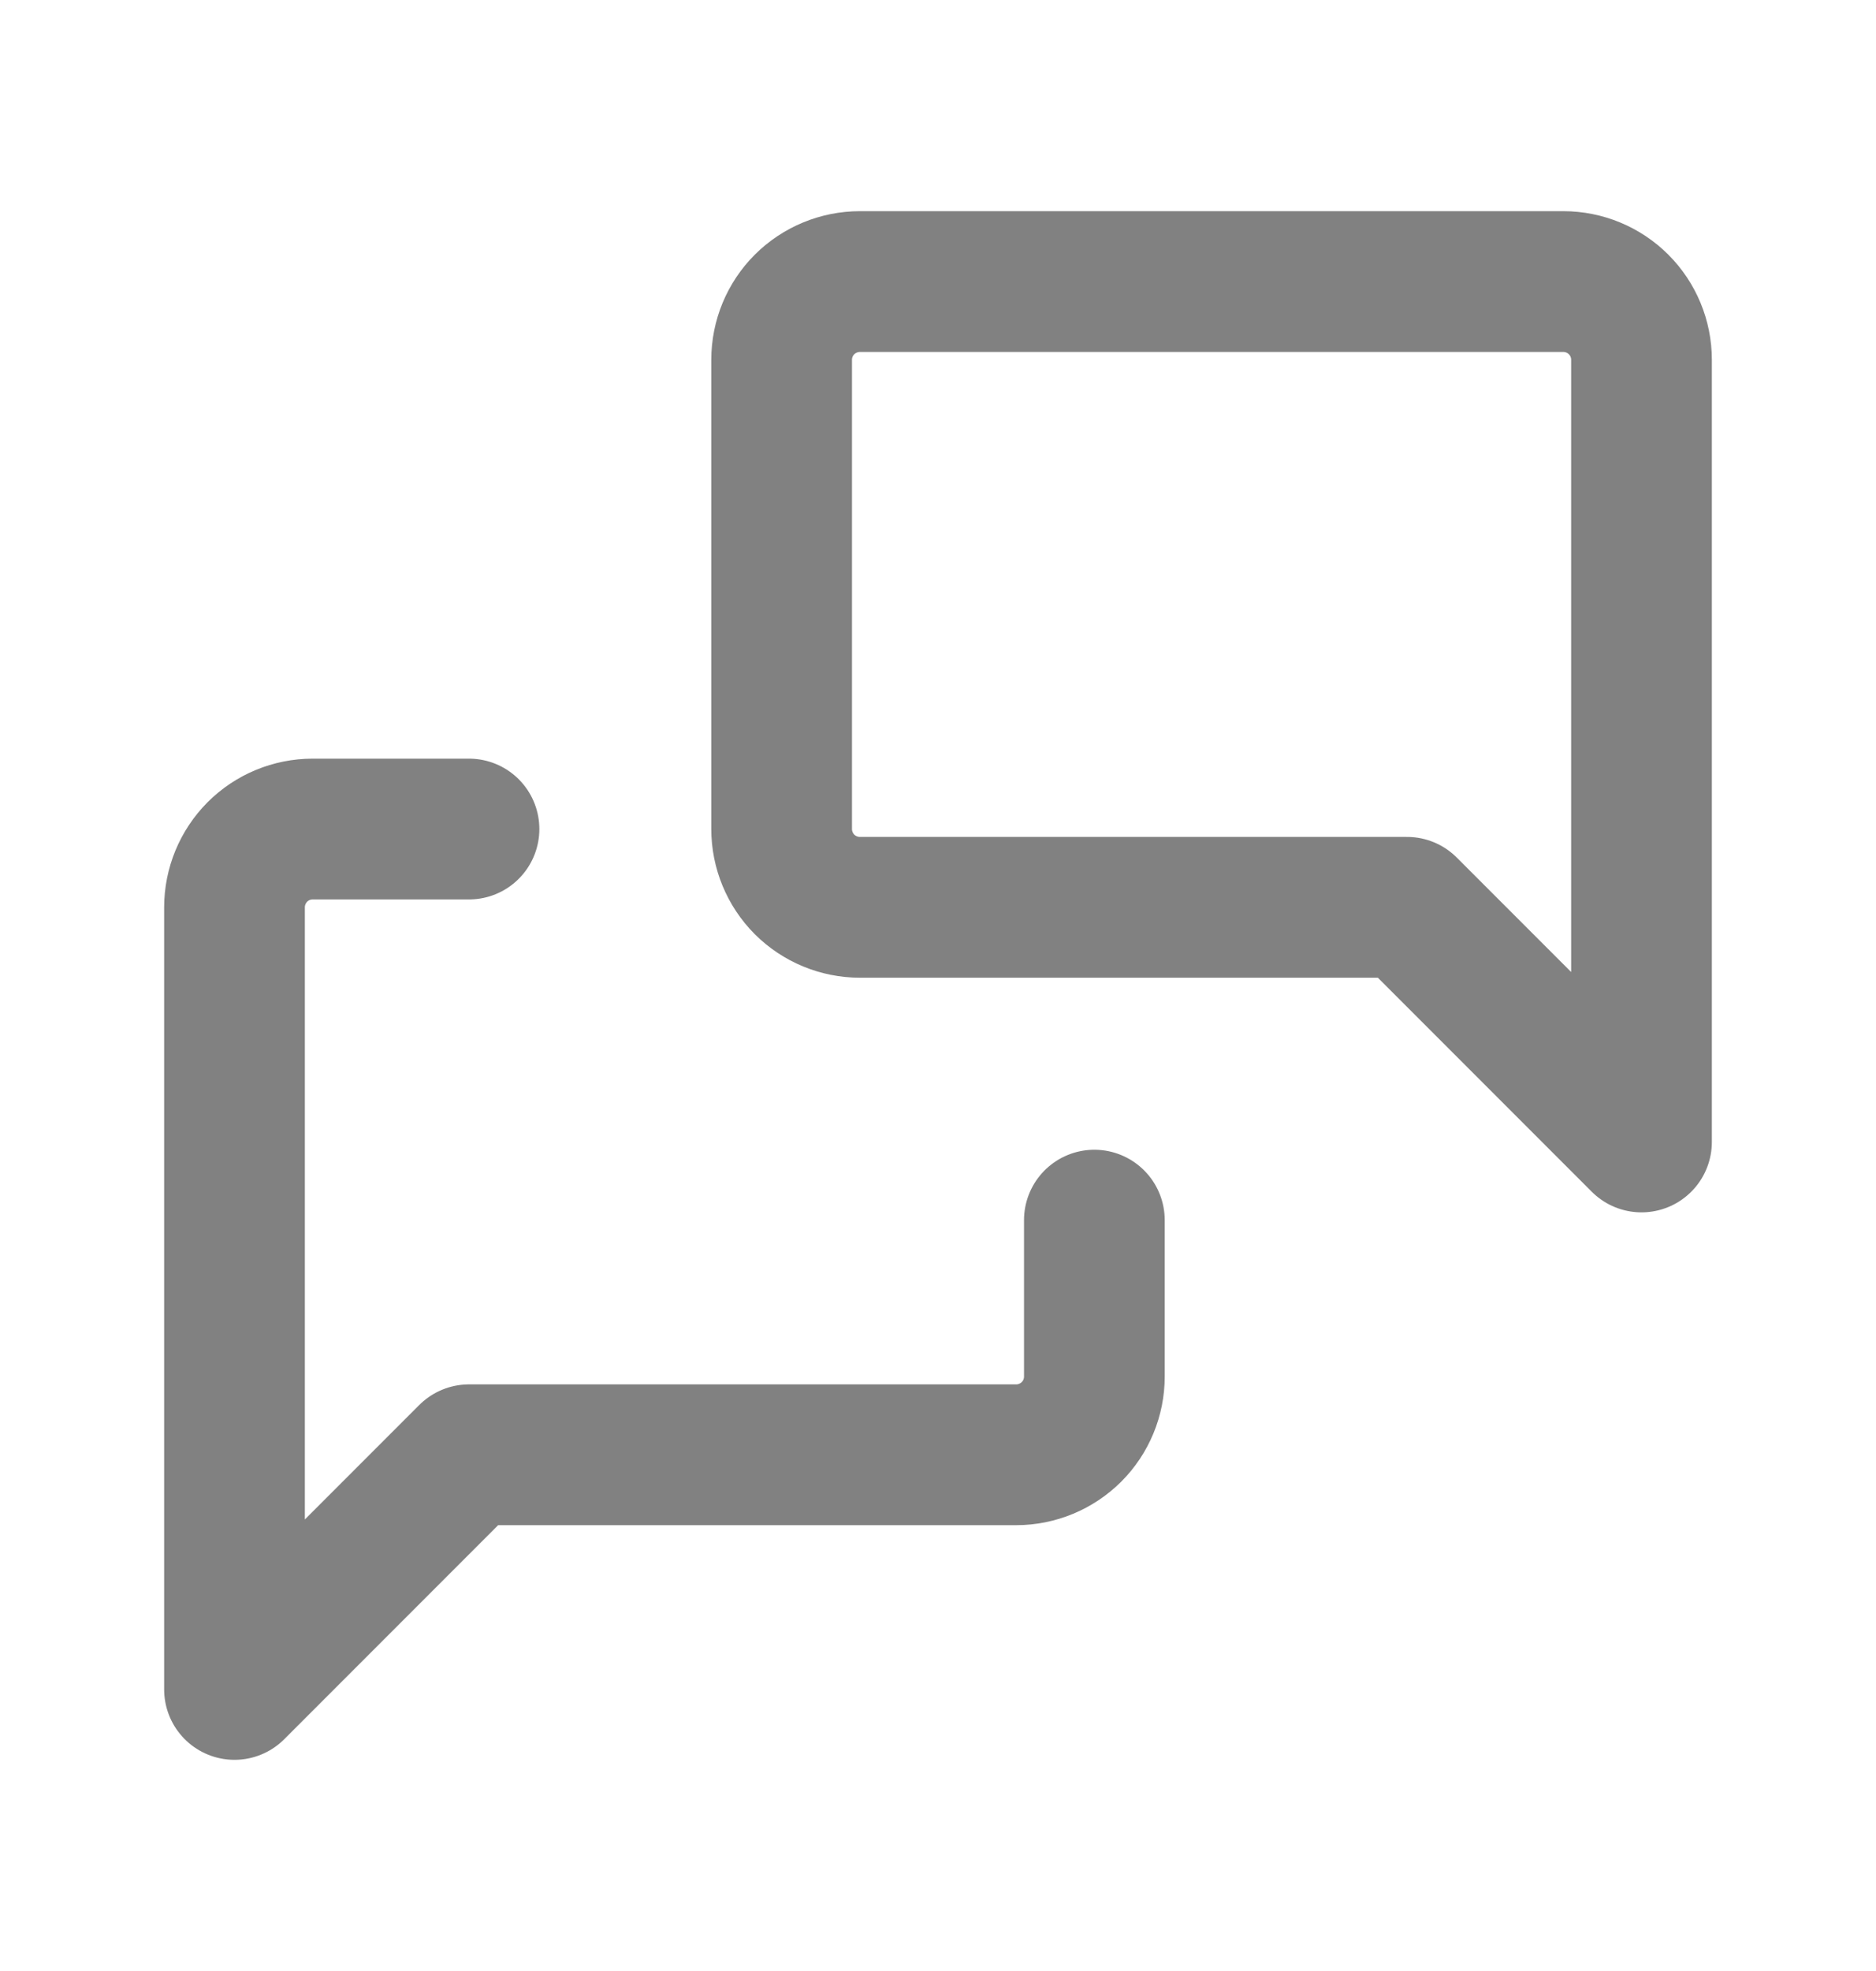 <svg width="20" height="21" viewBox="0 0 20 21" fill="none" xmlns="http://www.w3.org/2000/svg">
<path d="M11.667 13V14.667C11.667 14.888 11.579 15.1 11.423 15.256C11.266 15.412 11.054 15.5 10.833 15.5H5L2.5 18V9.667C2.5 9.446 2.588 9.234 2.744 9.077C2.9 8.921 3.112 8.833 3.333 8.833H5M17.5 12.167L15 9.667H9.167C8.946 9.667 8.734 9.579 8.577 9.423C8.421 9.266 8.333 9.054 8.333 8.833V3.833C8.333 3.612 8.421 3.4 8.577 3.244C8.734 3.088 8.946 3 9.167 3H16.667C16.888 3 17.1 3.088 17.256 3.244C17.412 3.4 17.5 3.612 17.5 3.833V12.167Z" stroke="#818181" stroke-width="1.5" stroke-linecap="round" stroke-linejoin="round"/>
</svg>

